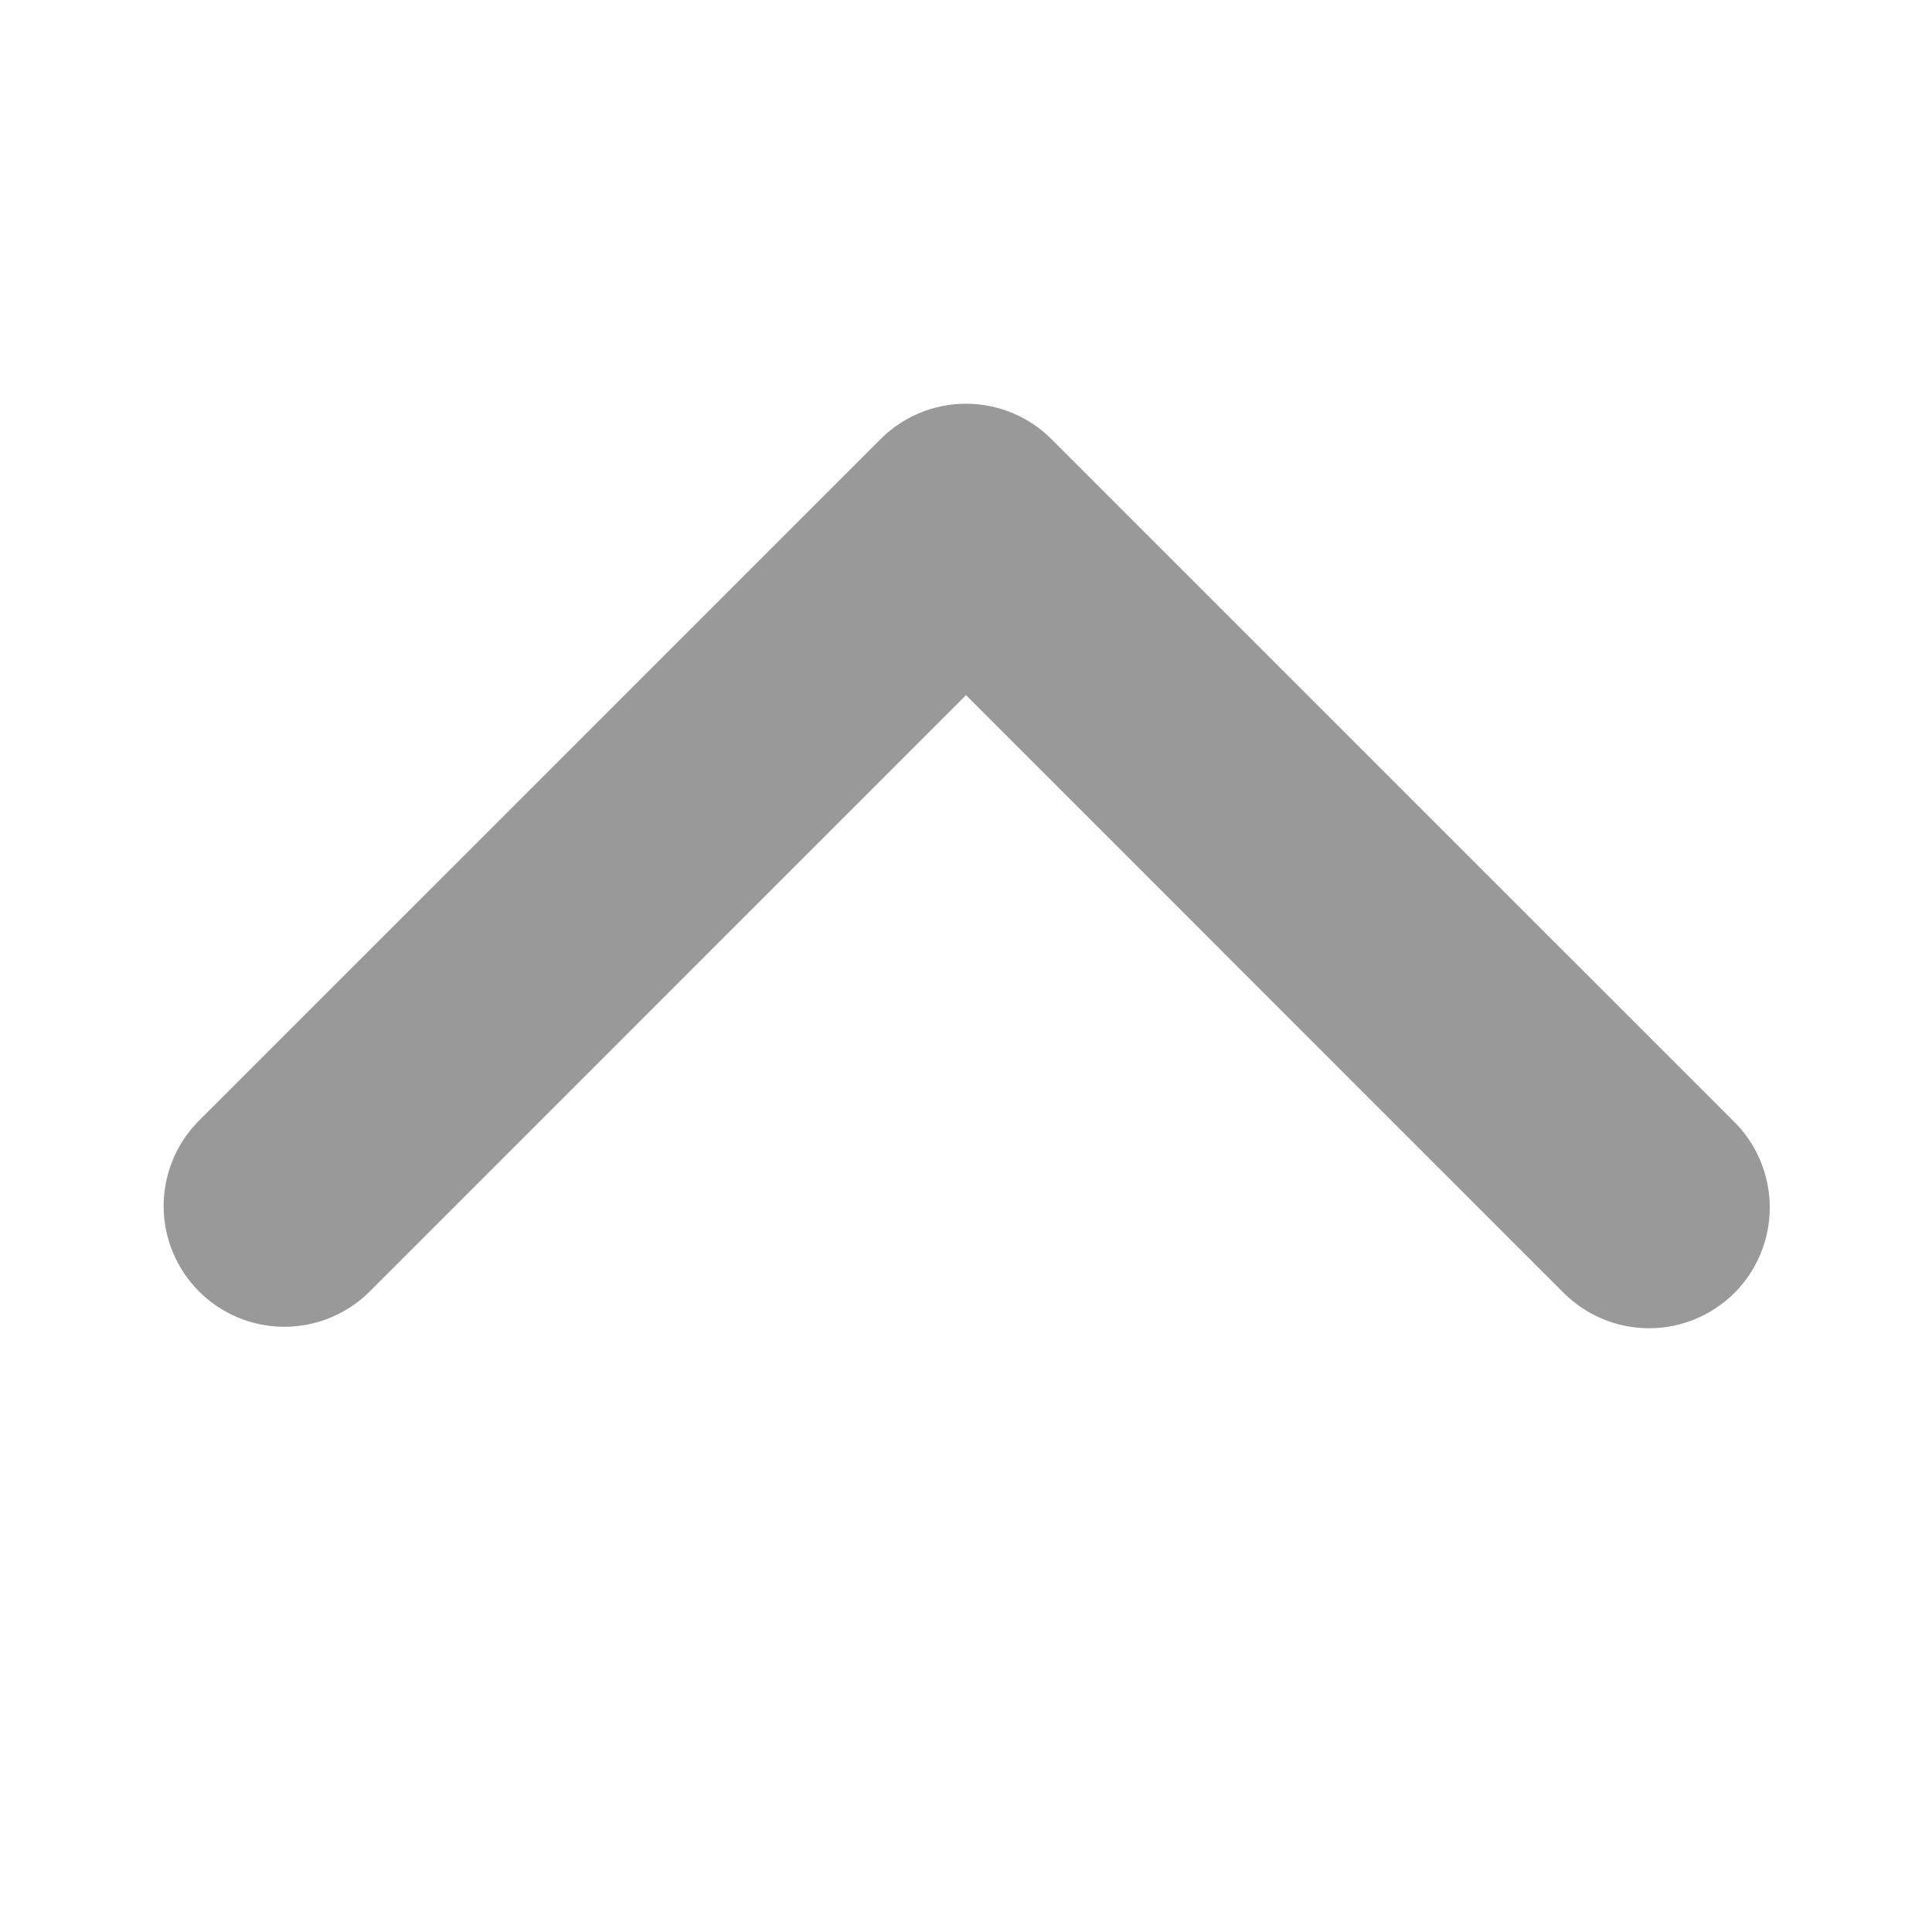 <svg width="30" height="30" viewBox="0 0 30 30" fill="none" xmlns="http://www.w3.org/2000/svg">
<path d="M26.933 20.076C26.581 20.427 26.104 20.625 25.607 20.625C25.11 20.625 24.633 20.427 24.281 20.076L15 10.794L5.719 20.076C5.365 20.417 4.891 20.606 4.4 20.602C3.908 20.598 3.438 20.401 3.09 20.053C2.743 19.705 2.545 19.235 2.541 18.743C2.537 18.252 2.726 17.778 3.067 17.424L13.674 6.818C14.026 6.466 14.503 6.269 15 6.269C15.497 6.269 15.974 6.466 16.326 6.818L26.933 17.424C27.284 17.776 27.481 18.253 27.481 18.75C27.481 19.247 27.284 19.724 26.933 20.076Z" fill="#999999"/>
</svg>
